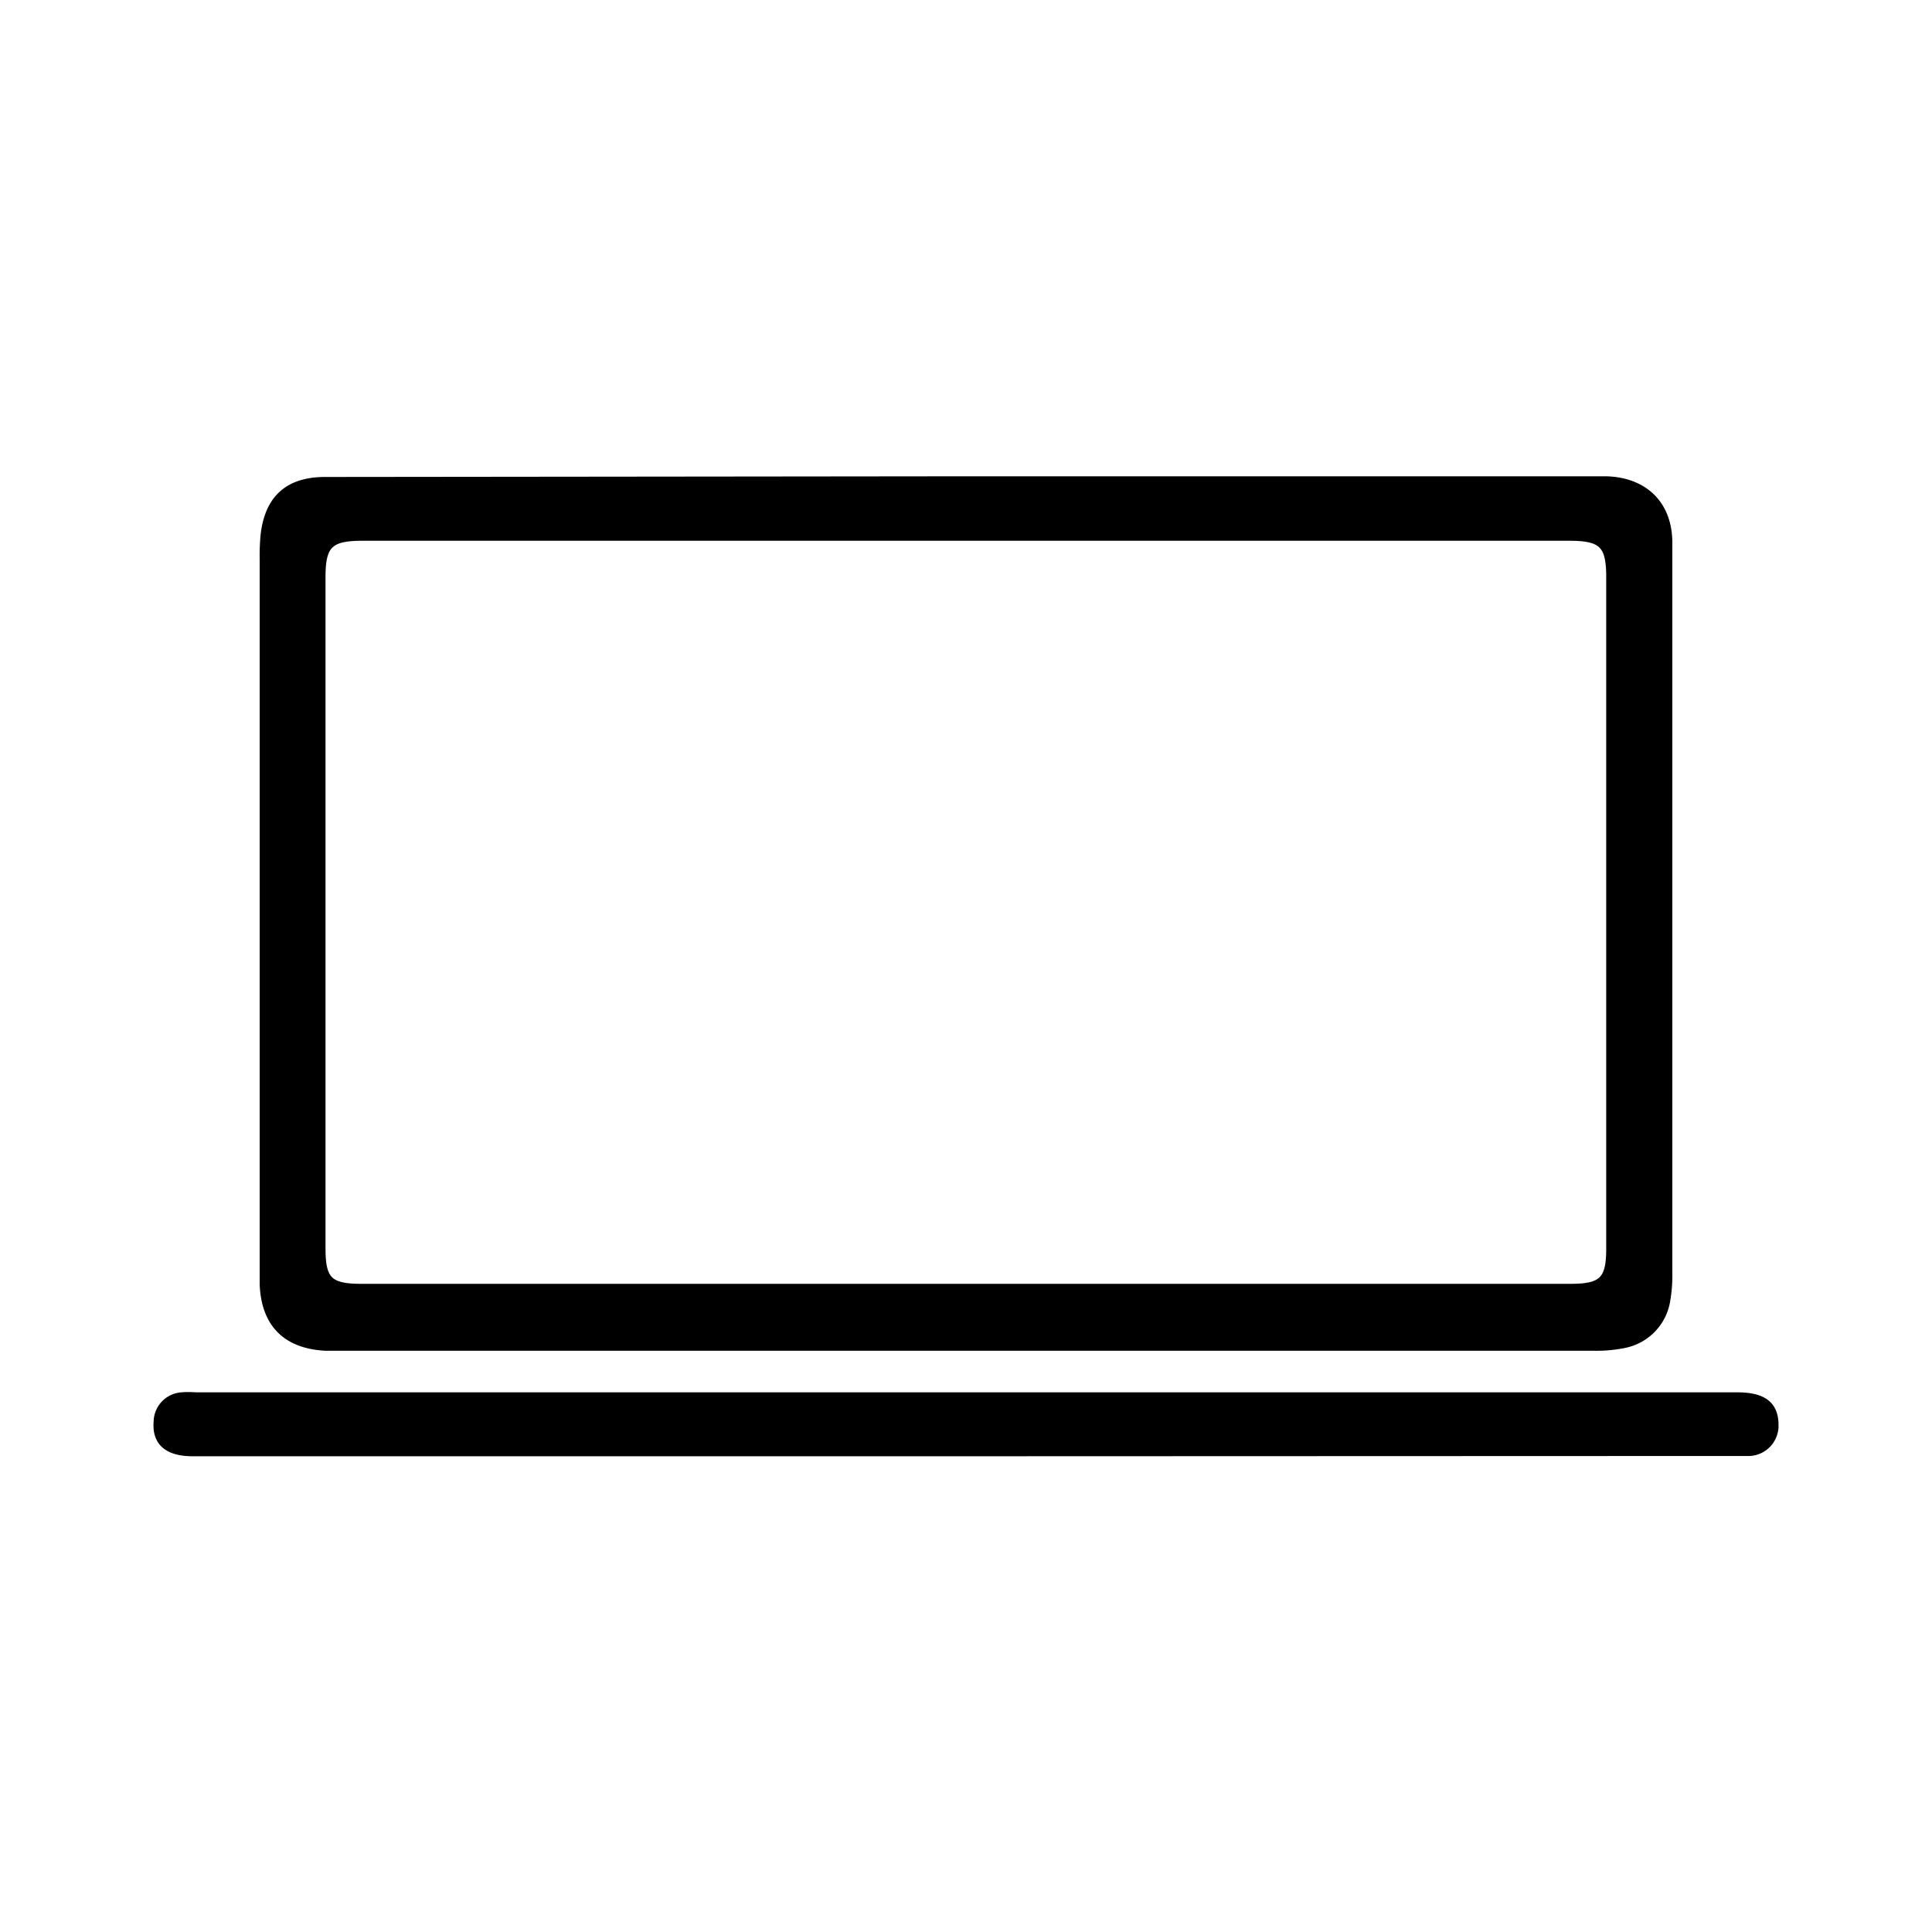 <svg id="Livello_1" data-name="Livello 1" xmlns="http://www.w3.org/2000/svg" viewBox="0 0 141.73 141.73"><defs><style>.cls-1{stroke:#000;stroke-miterlimit:10;stroke-width:0.6px;}</style></defs><title>Tavola disegno 4</title><path class="cls-1" d="M70.93,35.24c15.58,0,31.17,0,46.75,0,2.54,0,4.62,1.43,4.7,4.43,0,.39,0,.78,0,1.17q0,26.24,0,52.46a10.77,10.77,0,0,1-.17,2.2,3.88,3.88,0,0,1-3.11,3.1,10.12,10.12,0,0,1-2.2.19H24.82c-.32,0-.63,0-.94,0-2.87-.15-4.41-1.7-4.53-4.56,0-.82,0-1.63,0-2.45q0-25.35,0-50.71a16.52,16.52,0,0,1,.07-1.86c.32-2.64,1.77-3.92,4.43-3.92Zm-.12,59.24h44.41c2.34,0,2.91-.56,2.91-2.86V42.31c0-2.37-.58-2.94-3-2.94H26.58c-2.4,0-3,.57-3,2.94V91.62c0,2.3.56,2.86,2.9,2.86Z"/><path class="cls-1" d="M70.9,106.53H14.13c-1.81,0-2.68-.75-2.56-2.22a1.89,1.89,0,0,1,1.75-1.87,6.11,6.11,0,0,1,1,0H127.43c1.9,0,2.73.64,2.74,2.07a1.92,1.92,0,0,1-1.81,2c-.42,0-.85,0-1.28,0Z"/></svg>